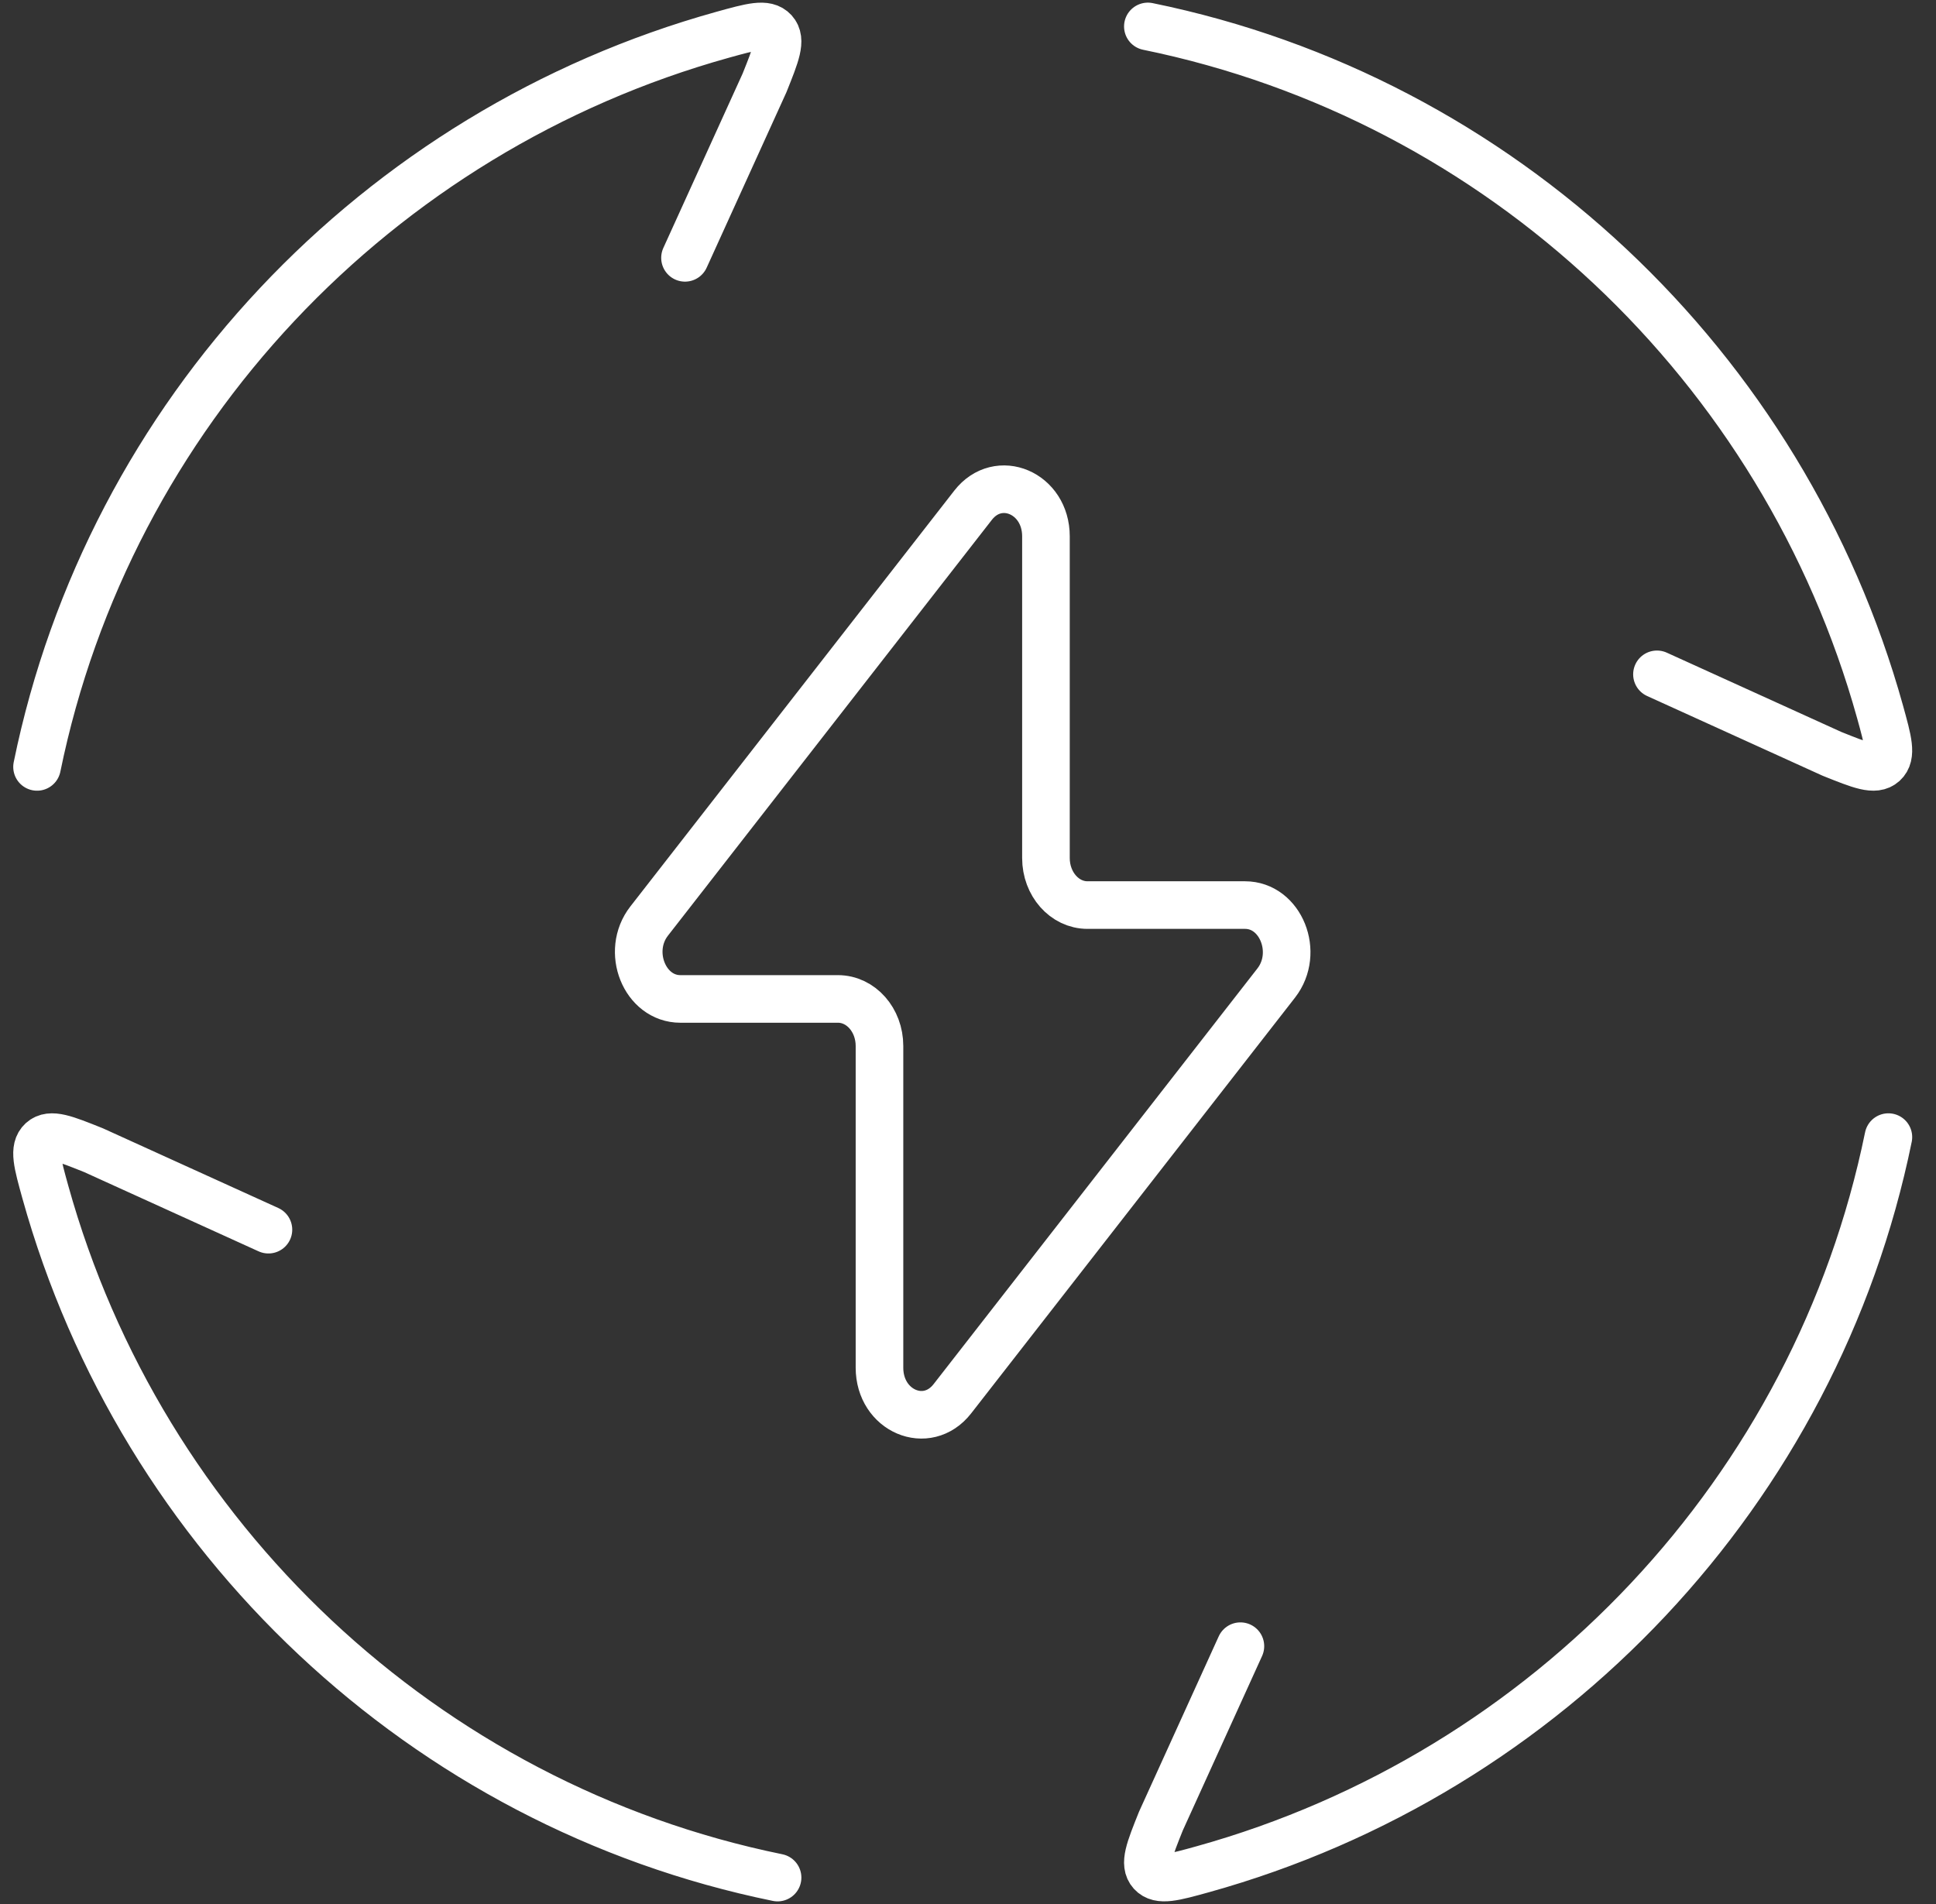 <?xml version="1.0" encoding="UTF-8"?> <svg xmlns="http://www.w3.org/2000/svg" width="61" height="60" viewBox="0 0 61 60" fill="none"><rect x="0" y="0" width="61" height="60" fill="#333333" stroke="none"/><path d="M1.167 24.167C3.442 13.037 11.871 4.129 22.768 1.096C23.683 0.842 24.138 0.714 24.386 0.985C24.634 1.259 24.451 1.708 24.089 2.612L21.583 8.125M36.167 0.833C47.297 3.108 56.204 11.537 59.238 22.434C59.491 23.35 59.62 23.805 59.348 24.053C59.074 24.301 58.625 24.117 57.721 23.755L52.208 21.25M59.5 35.833C57.225 46.963 48.796 55.871 37.899 58.904C36.983 59.158 36.528 59.286 36.281 59.015C36.033 58.741 36.216 58.292 36.578 57.387L39.083 51.875M24.5 59.167C13.37 56.892 4.463 48.462 1.429 37.566C1.175 36.65 1.047 36.195 1.318 35.947C1.593 35.699 2.042 35.883 2.946 36.245L8.458 38.75M20.455 29.023L30.66 15.921C31.459 14.897 32.956 15.536 32.956 16.901V27.04C32.956 27.856 33.539 28.521 34.265 28.521H39.229C40.355 28.521 40.956 30.02 40.212 30.977L30.007 44.079C29.208 45.102 27.711 44.464 27.711 43.099V32.96C27.711 32.144 27.128 31.479 26.402 31.479H21.438C20.312 31.479 19.708 29.98 20.455 29.023Z" stroke="white" stroke-width="1.5" stroke-linecap="round" stroke-linejoin="round"></path></svg> 